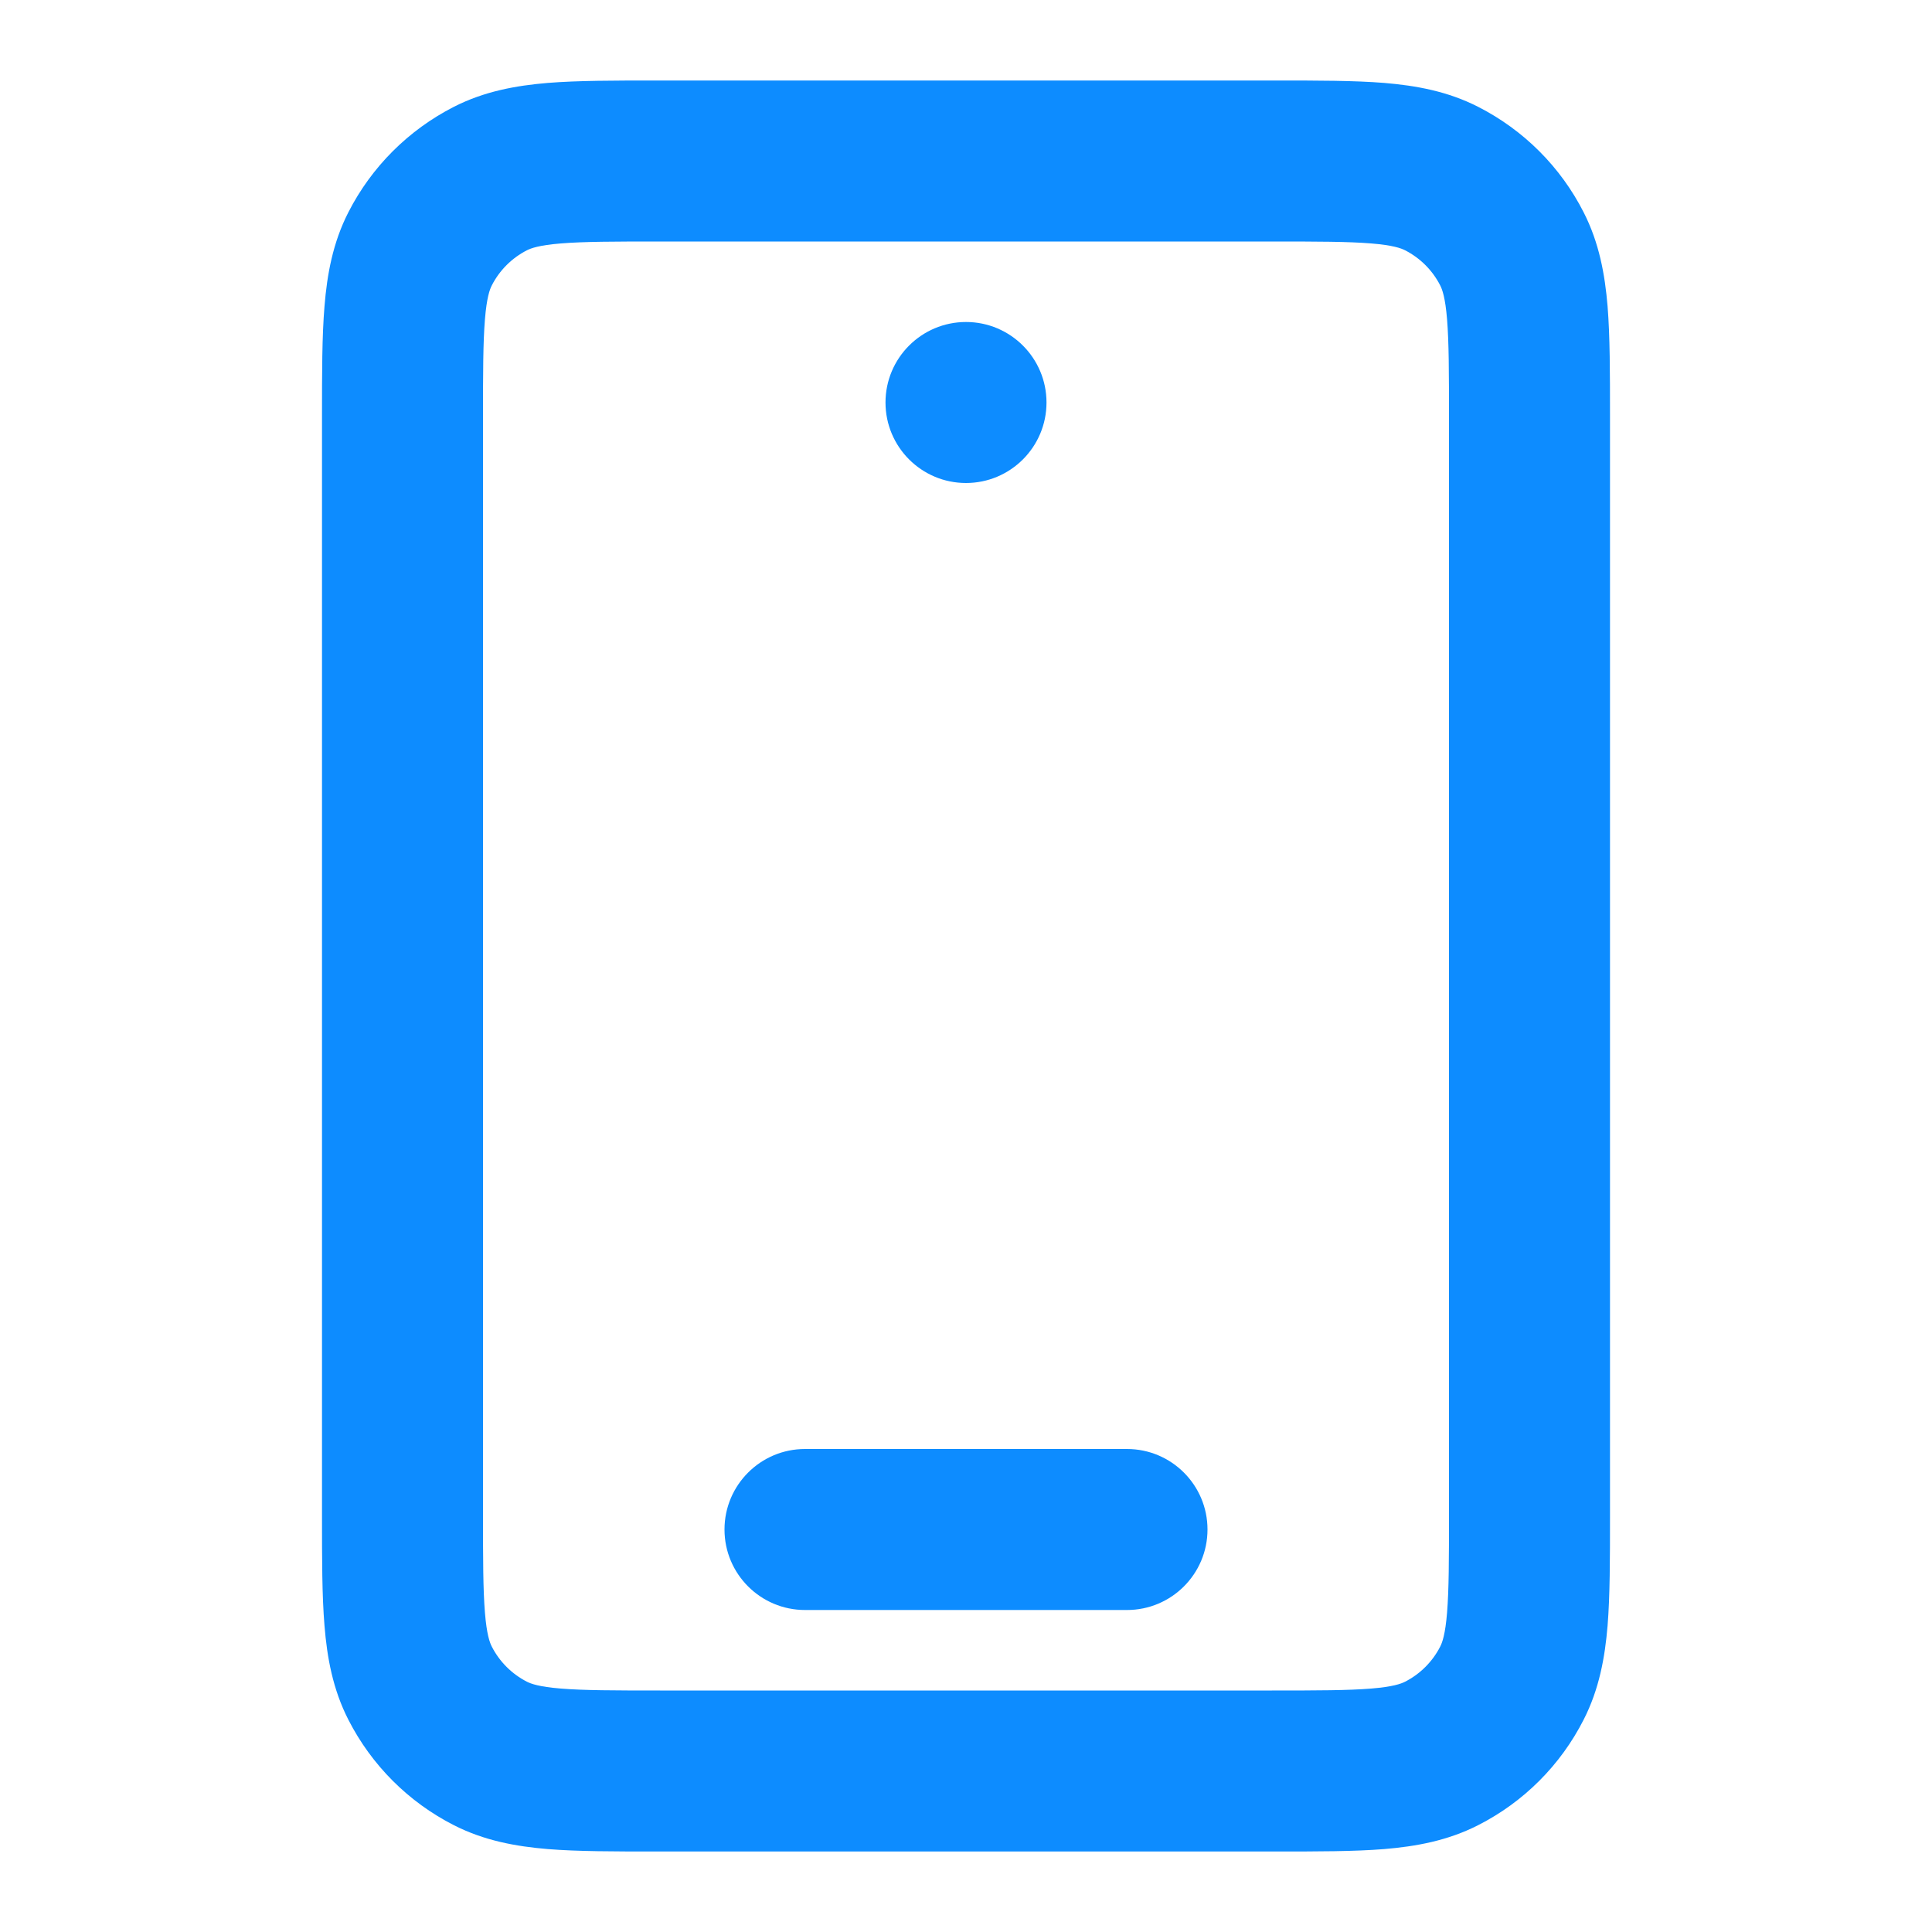 <svg width="24" height="24" viewBox="0 0 24 24" fill="none" xmlns="http://www.w3.org/2000/svg">
<path fill-rule="evenodd" clip-rule="evenodd" d="M8.161 1L8.2 1H15.8L15.839 1C16.366 1 16.821 1 17.195 1.03C17.59 1.063 17.984 1.134 18.362 1.327C18.927 1.615 19.386 2.073 19.673 2.638C19.866 3.016 19.937 3.41 19.97 3.805C20 4.179 20 4.634 20 5.161V5.2V18.8V18.839C20 19.366 20 19.82 19.97 20.195C19.937 20.59 19.866 20.984 19.673 21.362C19.386 21.927 18.927 22.386 18.362 22.673C17.984 22.866 17.59 22.937 17.195 22.97C16.821 23 16.366 23 15.839 23H15.8H8.2H8.161C7.634 23 7.18 23 6.805 22.97C6.41 22.937 6.016 22.866 5.638 22.673C5.074 22.386 4.615 21.927 4.327 21.362C4.134 20.984 4.063 20.59 4.031 20.195C4 19.82 4 19.366 4 18.839L4 18.8V5.2L4 5.161L4 5.161C4 4.634 4 4.179 4.031 3.805C4.063 3.41 4.134 3.016 4.327 2.638C4.615 2.073 5.074 1.615 5.638 1.327C6.016 1.134 6.41 1.063 6.805 1.03C7.18 1 7.634 1 8.161 1L8.161 1ZM6.968 3.024C6.696 3.046 6.595 3.084 6.546 3.109C6.358 3.205 6.205 3.358 6.109 3.546C6.084 3.595 6.046 3.696 6.024 3.968C6.001 4.251 6 4.623 6 5.2V18.8C6 19.377 6.001 19.749 6.024 20.032C6.046 20.304 6.084 20.405 6.109 20.454C6.205 20.642 6.358 20.795 6.546 20.891C6.595 20.916 6.696 20.954 6.968 20.976C7.251 20.999 7.623 21 8.2 21H15.8C16.377 21 16.749 20.999 17.032 20.976C17.304 20.954 17.405 20.916 17.454 20.891C17.642 20.795 17.795 20.642 17.891 20.454C17.916 20.405 17.954 20.304 17.976 20.032C17.999 19.749 18 19.377 18 18.8V5.2C18 4.623 17.999 4.251 17.976 3.968C17.954 3.696 17.916 3.595 17.891 3.546C17.795 3.358 17.642 3.205 17.454 3.109C17.405 3.084 17.304 3.046 17.032 3.024C16.749 3.001 16.377 3 15.8 3H8.2C7.623 3 7.251 3.001 6.968 3.024ZM9 19C9 18.448 9.448 18 10 18H14C14.552 18 15 18.448 15 19C15 19.552 14.552 20 14 20H10C9.448 20 9 19.552 9 19ZM12 6C12.552 6 13 5.552 13 5C13 4.448 12.552 4 12 4C11.448 4 11 4.448 11 5C11 5.552 11.448 6 12 6Z" fill="#0D8CFF"/>
</svg>
